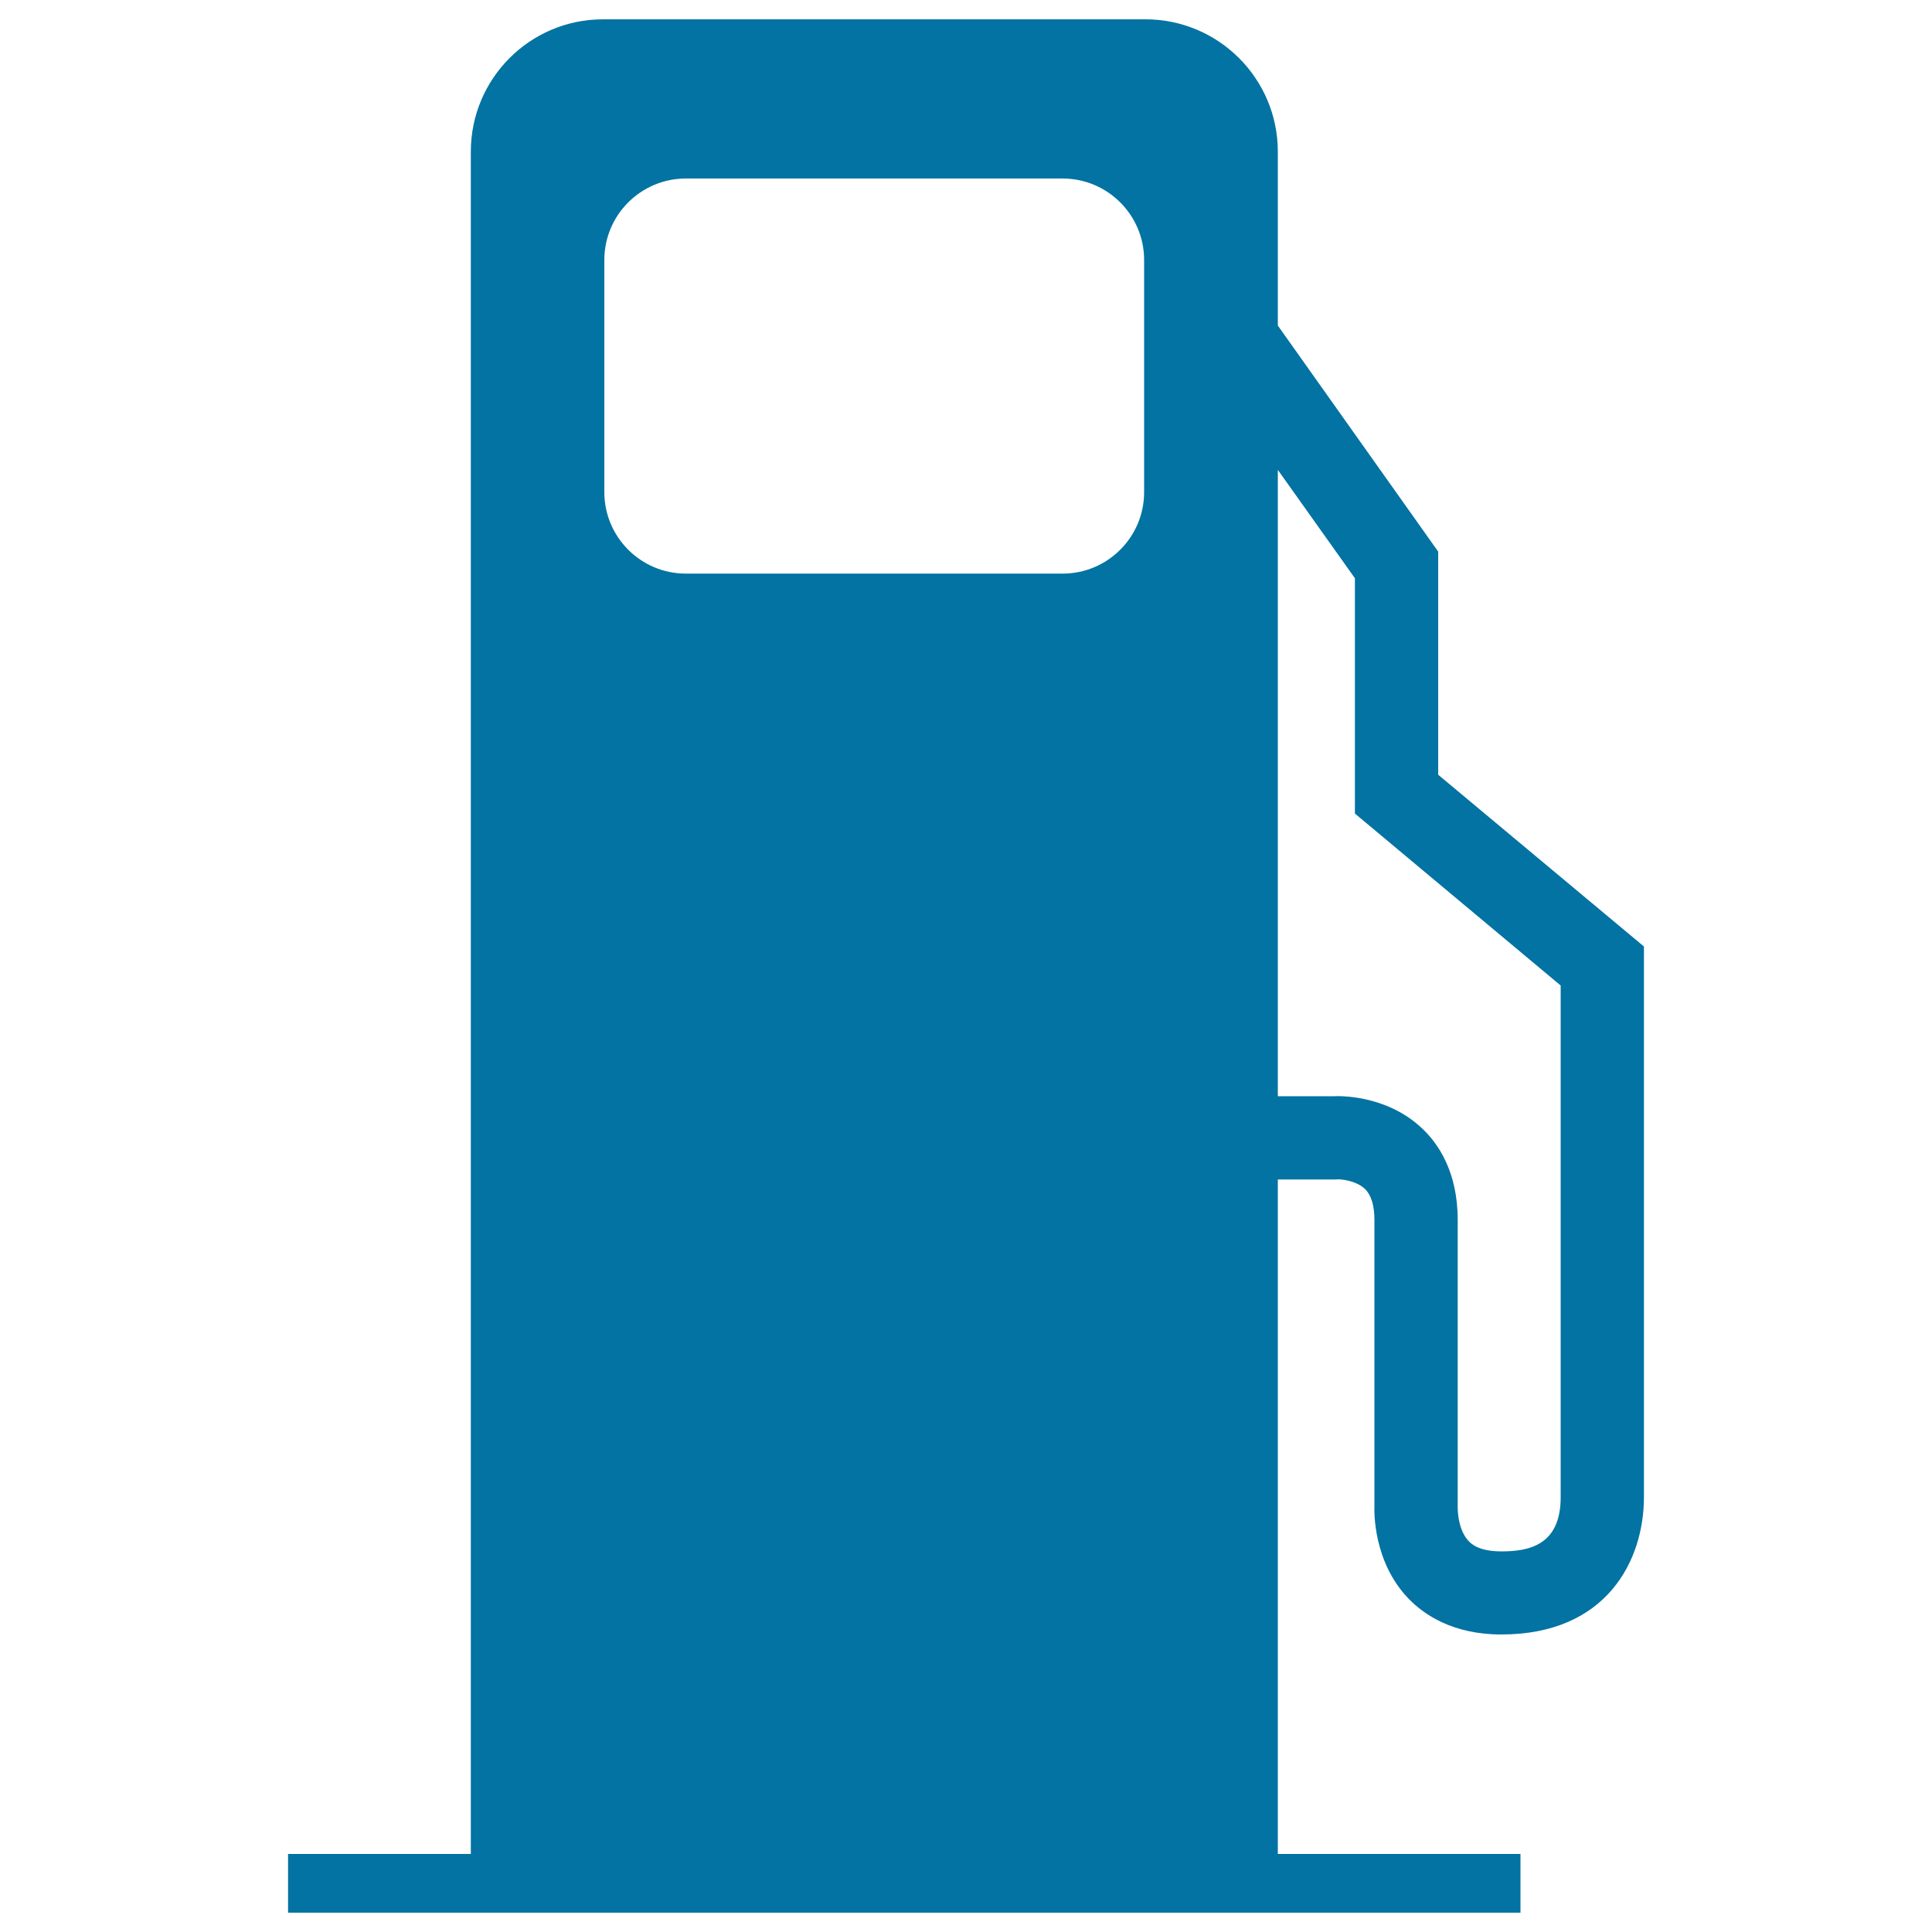 <svg xmlns="http://www.w3.org/2000/svg" viewBox="0 0 1000 1000" style="fill:#0273a2">
<title>Fuel Station SVG icon</title>
<g><path d="M744.4,401V285.5l-83-117V78.5c0-37.8-30.7-68.5-68.5-68.5H312.1c-37.8,0-68.4,30.7-68.4,68.5v881.1h-94.6V990H787v-30.4H661.4l0-349.1l30.1,0c2.3-0.4,10.5,0.6,15,4.9c3.2,3.1,4.9,8.5,4.9,16l0,147.9c-0.1,2.9-0.8,28.8,17.5,48c8.2,8.5,23.1,18.7,48.2,18.7c54.5,0,73.8-38.3,73.8-71.1v-285L744.4,401z M592.2,254.7c0,23.3-18.9,42.2-42.2,42.2H355c-23.3,0-42.2-18.9-42.2-42.2V134.6c0-23.3,18.9-42.2,42.2-42.2h195c23.3,0,42.2,18.9,42.2,42.2V254.7z M807.8,775c0,24.8-16.4,28-30.7,28c-7.8,0-13.4-1.7-16.8-5.2c-4.9-5-5.8-13.7-5.8-17.4V631.4c0-24.9-10.1-39.6-18.6-47.5c-18.8-17.7-44-16.6-45.4-16.5h-29.1l0-324.2l39.9,56.1v121.8l106.5,89L807.8,775L807.8,775z"/></g>
</svg>